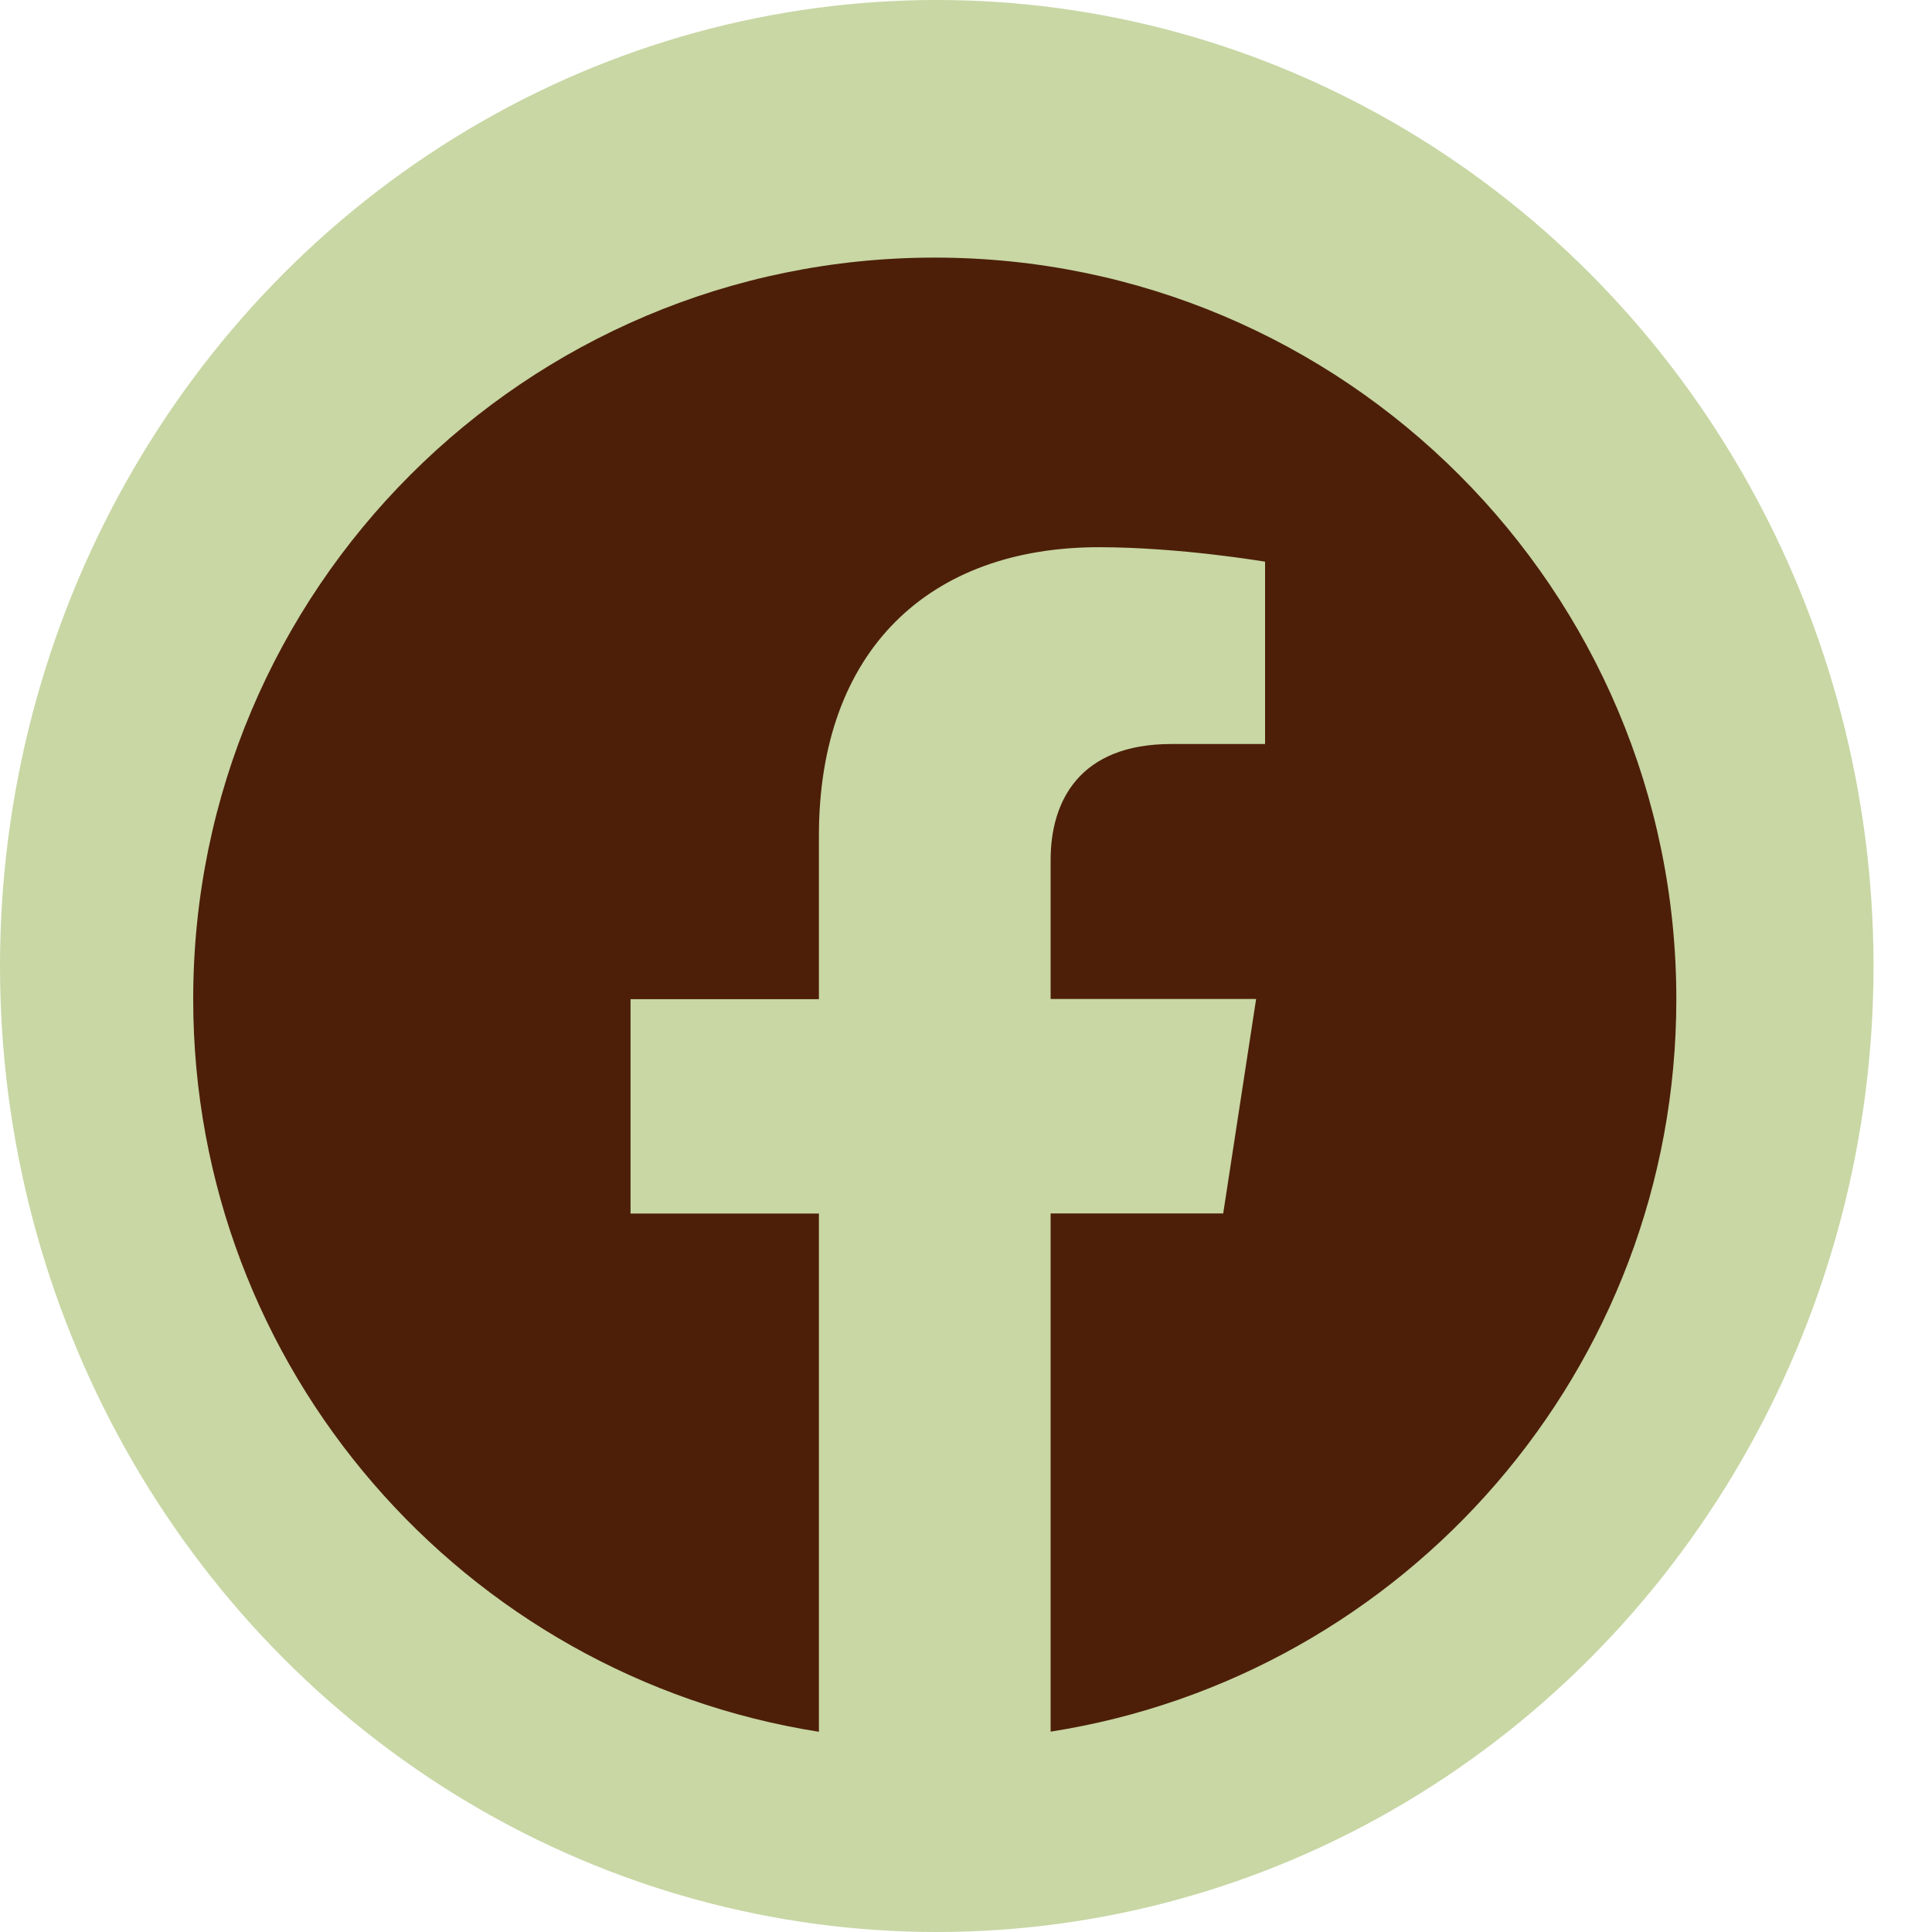 <svg width="30" height="30" viewBox="0 0 30 30" fill="none" xmlns="http://www.w3.org/2000/svg">
<ellipse cx="14.546" cy="15" rx="14.546" ry="15" fill="#C8D7A4"/>
<path d="M14.515 4C8.156 4 3 9.156 3 15.515C3 21.261 7.21 26.024 12.716 26.891V18.844H9.791V15.515H12.716V12.978C12.716 10.09 14.435 8.497 17.064 8.497C18.324 8.497 19.644 8.722 19.644 8.722V11.553H18.188C16.76 11.553 16.314 12.442 16.314 13.353V15.512H19.505L18.994 18.842H16.314V26.889C21.819 26.026 26.03 21.262 26.03 15.515C26.03 9.156 20.874 4 14.515 4Z" fill="#4D1F08"/>
</svg>
